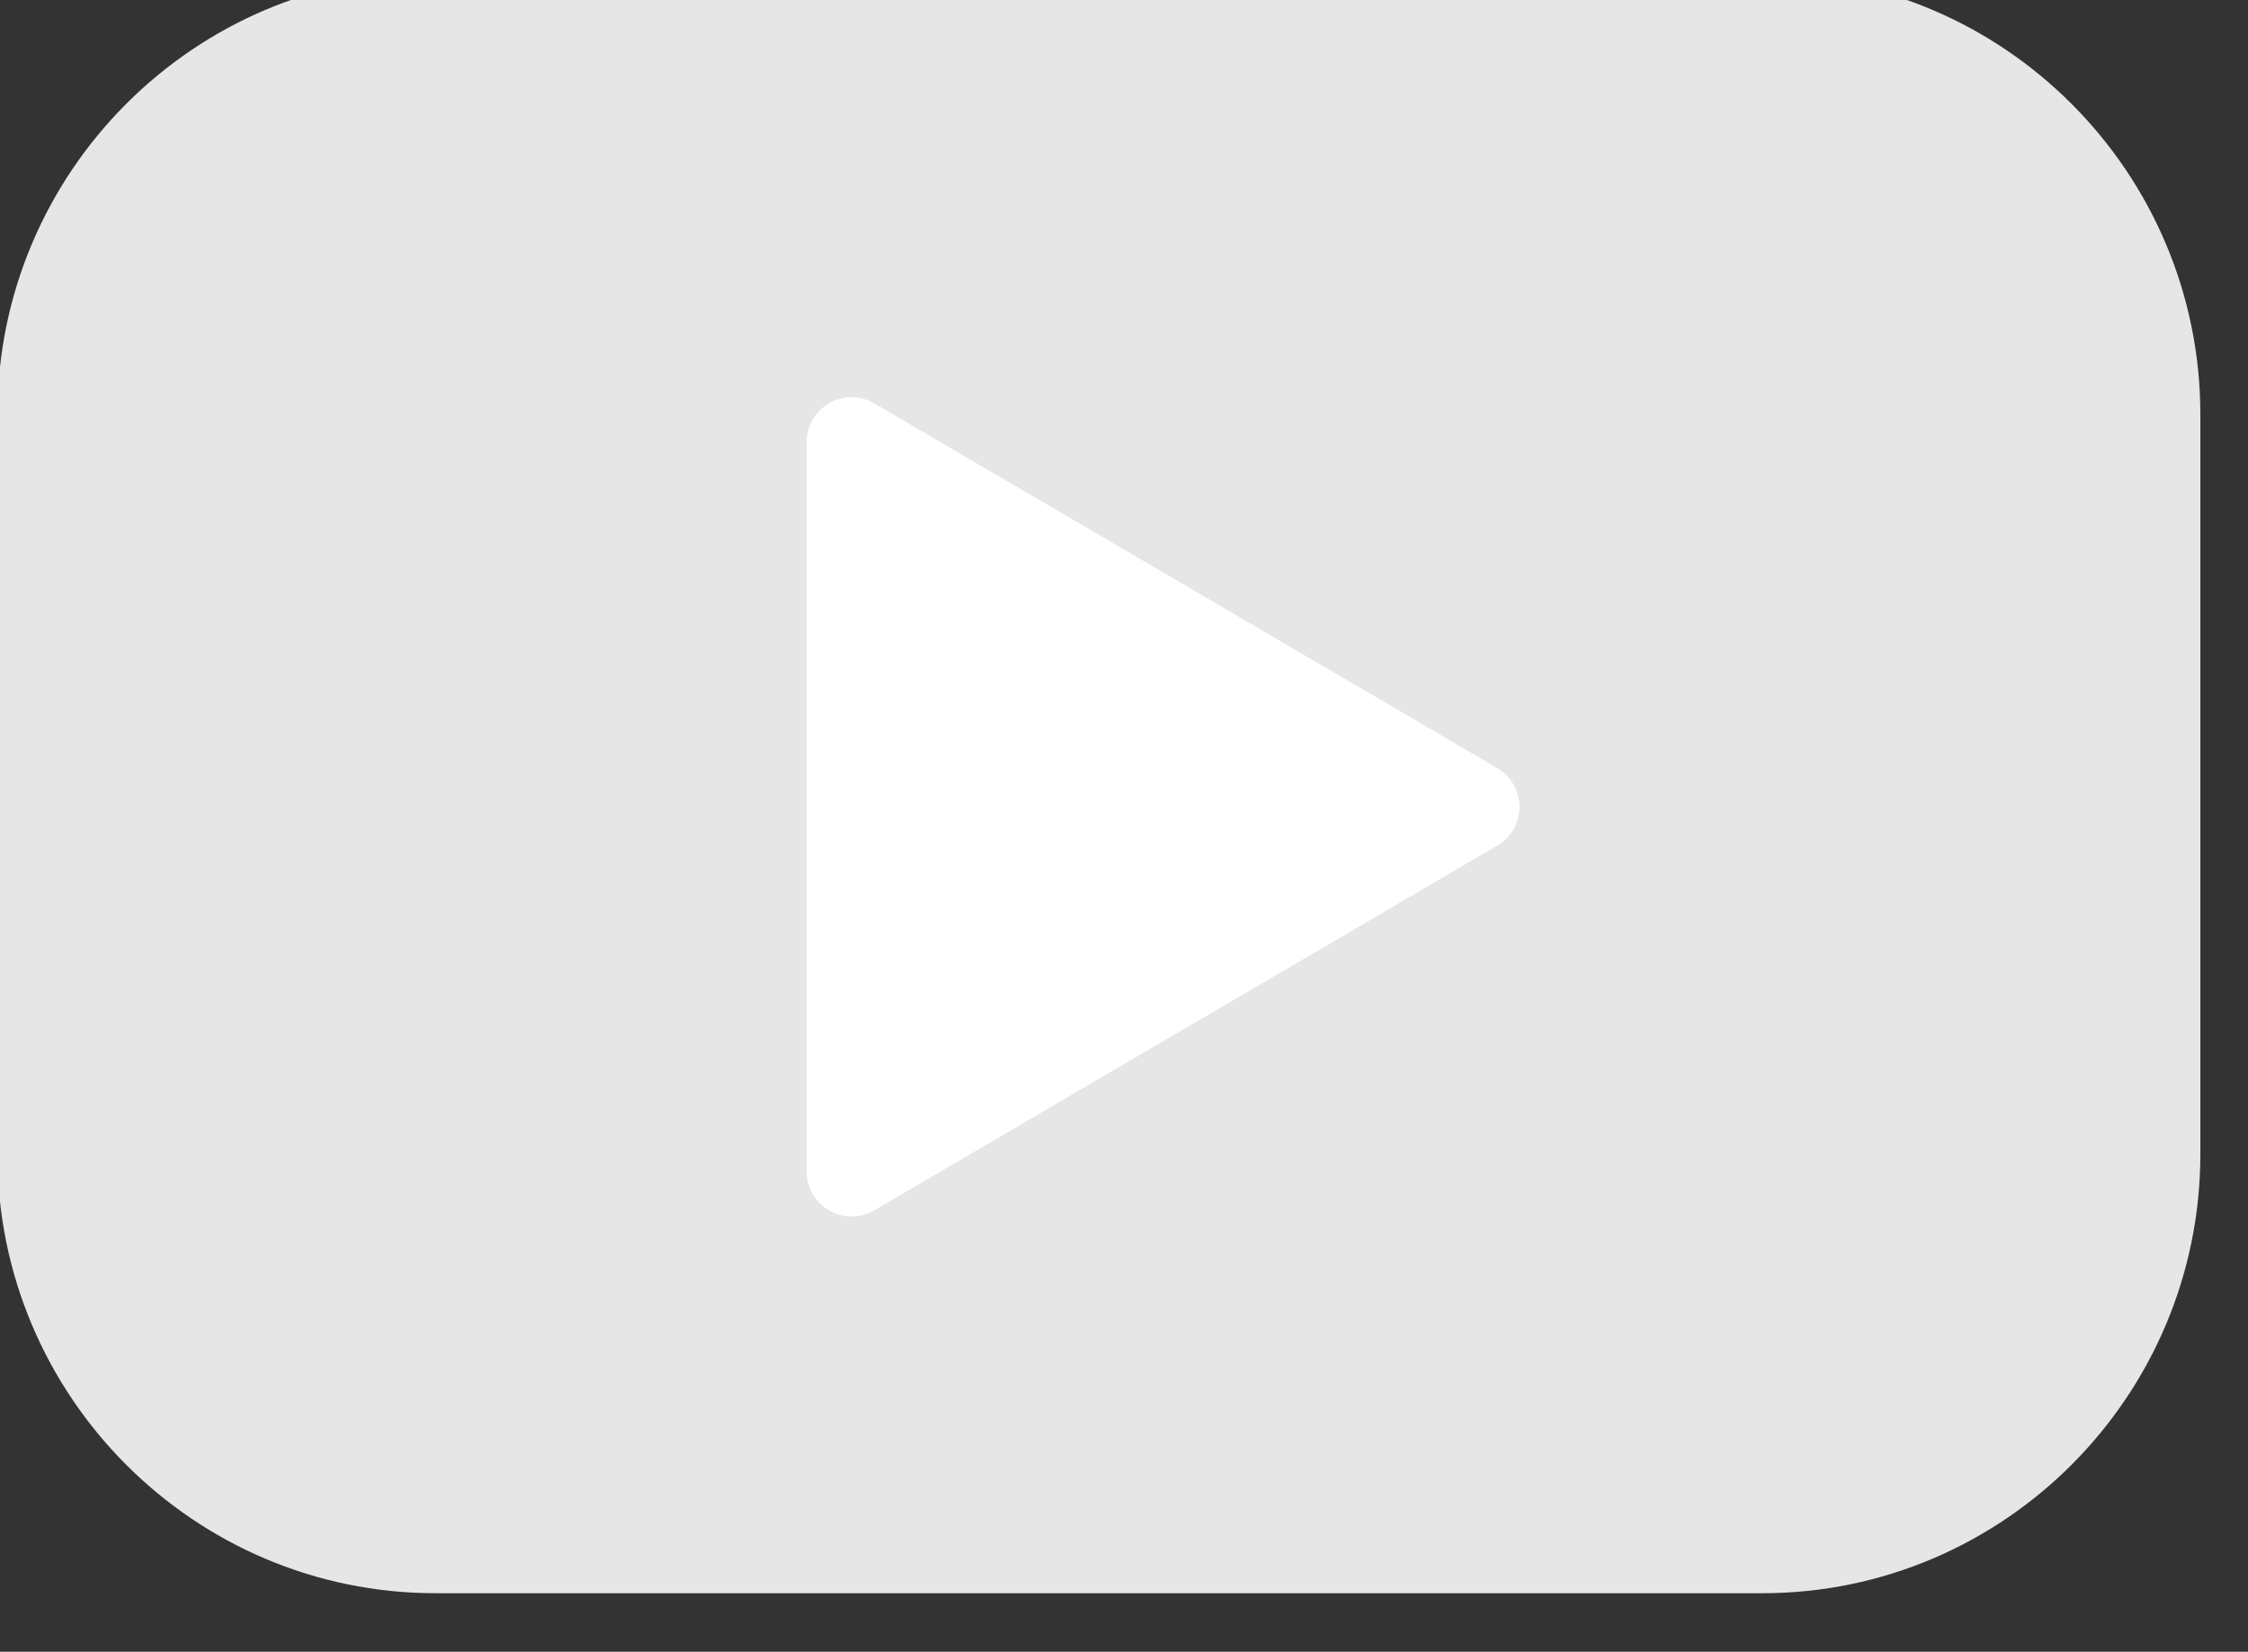 <?xml version="1.0" encoding="UTF-8" standalone="no"?>
<!DOCTYPE svg PUBLIC "-//W3C//DTD SVG 1.1//EN" "http://www.w3.org/Graphics/SVG/1.1/DTD/svg11.dtd">
<svg width="100%" height="100%" viewBox="0 0 49 36" version="1.1" xmlns="http://www.w3.org/2000/svg" xmlns:xlink="http://www.w3.org/1999/xlink" xml:space="preserve" xmlns:serif="http://www.serif.com/" style="fill-rule:evenodd;clip-rule:evenodd;stroke-linejoin:round;stroke-miterlimit:2;">
    <rect x="0" y="0" width="49" height="36" fill="#333333" stroke="none"/>
    <g transform="matrix(1,0,0,1,-10294.9,-2730.14)">
        <g transform="matrix(0.668,0,0,1.042,10098.9,696.641)">
            <g transform="matrix(1.467,0,0,0.94,293.329,1944.91)">
                <path d="M39.256,6.5L9.744,6.5C4.371,6.5 0,10.885 0,16.274L0,32.725C0,38.115 4.371,42.499 9.744,42.499L39.256,42.499C44.629,42.499 49,38.114 49,32.725L49,16.274C49,10.885 44.629,6.5 39.256,6.5Z" style="fill:rgb(230,230,230);fill-rule:nonzero;"/>
            </g>
        </g>
        <g transform="matrix(0.668,0,0,1.042,10098.9,696.641)">
            <g transform="matrix(1.467,0,0,0.94,293.329,1944.91)">
                <path d="M33.36,24.138L19.505,16.023C19.197,15.843 18.814,15.84 18.503,16.018C18.192,16.196 18,16.527 18,16.886L18,33.115C18,33.473 18.192,33.805 18.502,33.983C18.656,34.071 18.828,34.115 19,34.115C19.175,34.115 19.349,34.069 19.505,33.978L33.36,25.865C33.666,25.686 33.855,25.357 33.855,25.002C33.855,24.647 33.667,24.317 33.36,24.138Z" style="fill:white;fill-rule:nonzero;"/>
            </g>
        </g>
    </g>
</svg>
